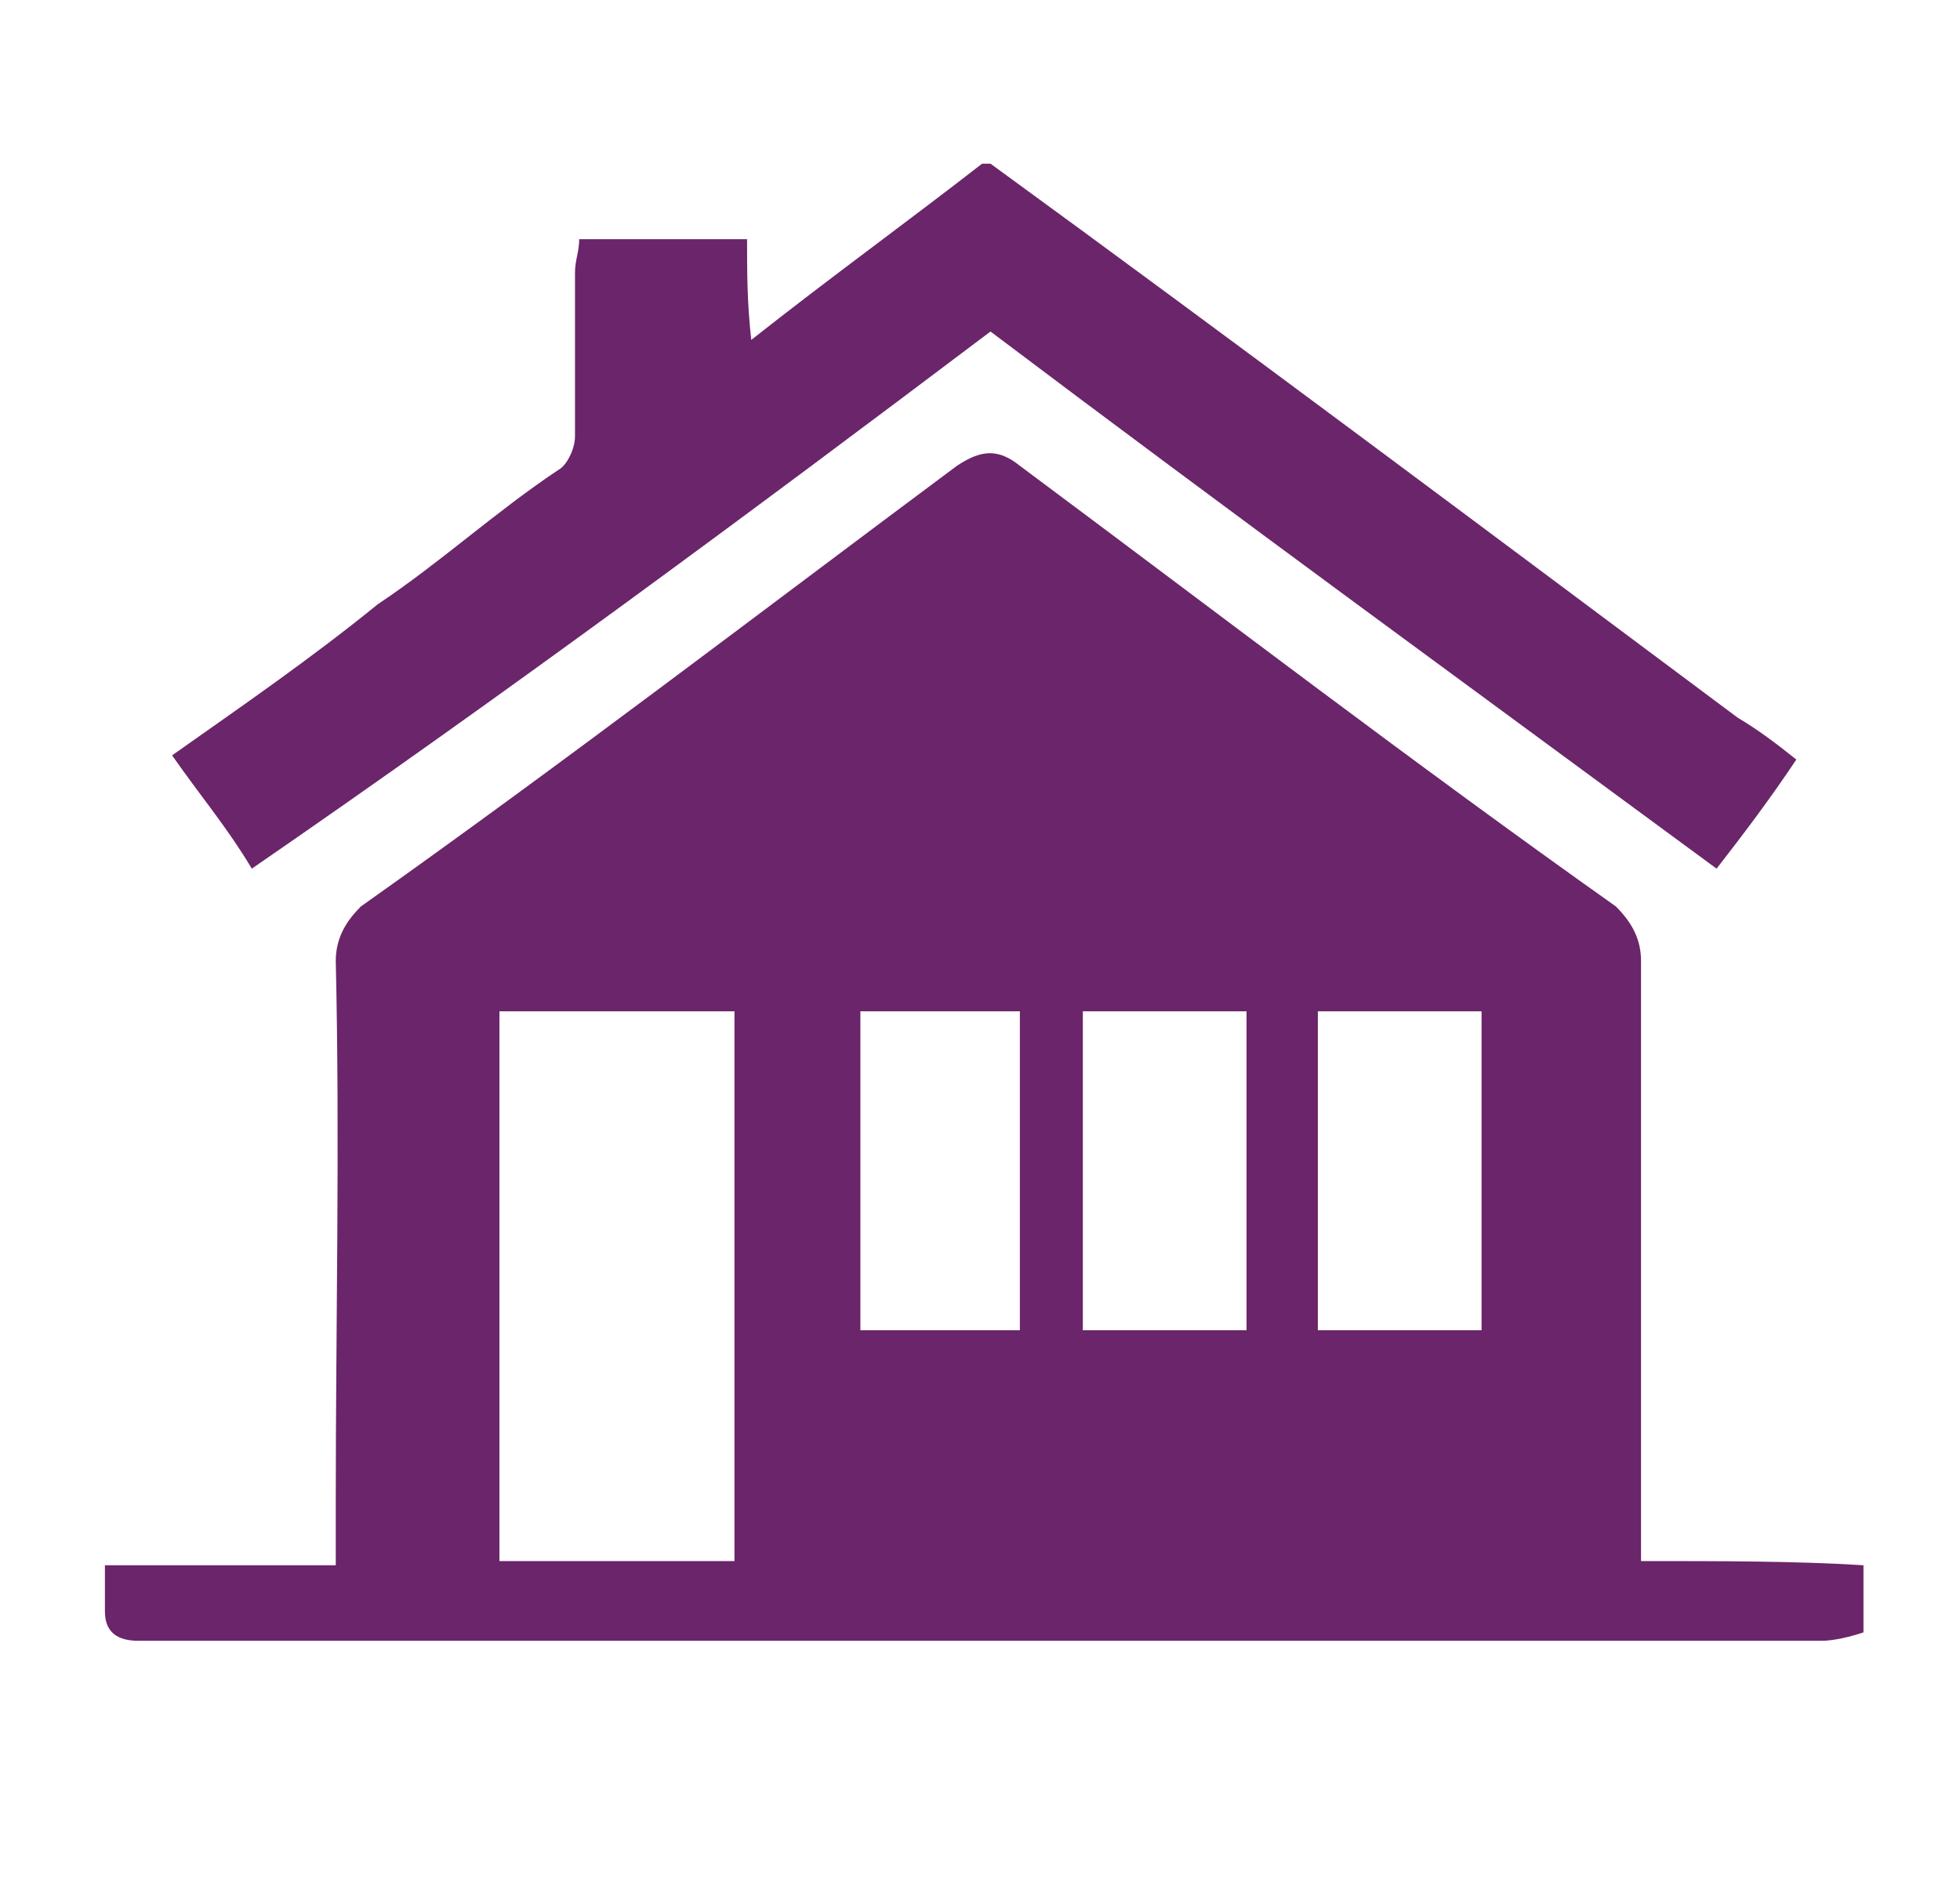 <?xml version="1.0" encoding="utf-8"?>
<!-- Generator: Adobe Illustrator 25.2.1, SVG Export Plug-In . SVG Version: 6.00 Build 0)  -->
<svg version="1.1" id="Layer_1" xmlns="http://www.w3.org/2000/svg" xmlns:xlink="http://www.w3.org/1999/xlink" x="0px" y="0px"
	 viewBox="0 0 46.7 45.2" style="enable-background:new 0 0 46.7 45.2;" xml:space="preserve">
<style type="text/css">
	.st0{fill:#6B256A;}
</style>
<g>
	<path class="st0" d="M39.1,37.2c0-0.4,0-0.8,0-1.1c0-4.4,0-8.9,0-13.2c0-0.5-0.2-0.9-0.6-1.3c-4.8-3.4-9.5-7-14.2-10.5
		c-0.5-0.4-0.9-0.4-1.5,0c-4.7,3.5-9.4,7.1-14.2,10.5C8.3,21.9,8,22.3,8,22.9c0.1,4.3,0,8.7,0,12.9c0,0.4,0,0.8,0,1.5
		c-1.9,0-3.8,0-5.5,0c0,0.4,0,0.7,0,1.1c0,0.5,0.3,0.7,0.8,0.7c9.8,0,19.6,0,29.3,0c3.6,0,7.3,0,10.8,0c0.3,0,0.7-0.1,1-0.2
		c0-0.5,0-1,0-1.6C42.8,37.2,41,37.2,39.1,37.2z M17.5,37.2c-1.9,0-3.8,0-5.6,0c0-4.4,0-8.7,0-13.1c1.9,0,3.8,0,5.6,0
		C17.5,28.5,17.5,32.9,17.5,37.2z M24.3,31.7c-1.4,0-2.5,0-3.8,0c0-2.5,0-5,0-7.6c1.3,0,2.5,0,3.8,0C24.3,26.6,24.3,29.2,24.3,31.7z
		 M29.7,31.7c-1.3,0-2.6,0-3.9,0c0-2.5,0-5,0-7.6c1.4,0,2.6,0,3.9,0C29.7,26.6,29.7,29.1,29.7,31.7z M35.3,31.7c-1.4,0-2.6,0-3.9,0
		c0-2.5,0-5,0-7.6c1.3,0,2.5,0,3.9,0C35.3,26.6,35.3,29.2,35.3,31.7z"/>
	<path class="st0" d="M23.6,7.9c5.7,4.3,11.6,8.6,17.3,12.8c0.7-0.9,1.3-1.7,1.9-2.6c-0.5-0.4-0.9-0.7-1.4-1
		c-5.9-4.4-11.9-8.9-17.8-13.2c-0.1,0-0.1,0-0.2,0c-1.8,1.4-3.6,2.7-5.5,4.2c-0.1-0.9-0.1-1.6-0.1-2.4c-1.4,0-2.6,0-4,0
		c0,0.3-0.1,0.5-0.1,0.8c0,1.4,0,2.6,0,3.9c0,0.3-0.2,0.7-0.4,0.8c-1.5,1-2.8,2.2-4.3,3.2c-1.6,1.3-3.2,2.4-4.9,3.6
		C4.8,19,5.4,19.7,6,20.7C12.1,16.5,17.9,12.2,23.6,7.9z"/>
</g>
</svg>
